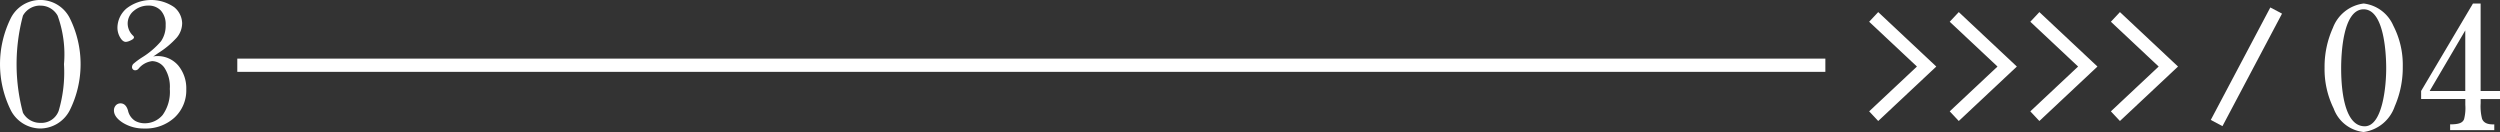 <svg id="グループ_4942" data-name="グループ 4942" xmlns="http://www.w3.org/2000/svg" width="188.909" height="9.977" viewBox="0 0 188.909 9.977">
  <rect x="0" y="0" width="188.909" height="9.977" fill="#333333" stroke="none"/>
  <path id="パス_204553" data-name="パス 204553" d="M21896.035,1133h-120" transform="translate(-21758.104 -1128.071)" fill="none" stroke="#fff" stroke-width="1"/>
  <path id="パス_204557" data-name="パス 204557" d="M21628.453,1643.118l4,3.75-4,3.75" transform="translate(-21486.871 -1641.84)" fill="none" stroke="#fff" stroke-width="1"/>
  <path id="パス_204558" data-name="パス 204558" d="M21628.453,1643.118l4,3.75-4,3.75" transform="translate(-21480.783 -1641.84)" fill="none" stroke="#fff" stroke-width="1"/>
  <path id="パス_204559" data-name="パス 204559" d="M21628.453,1643.118l4,3.75-4,3.75" transform="translate(-21474.693 -1641.84)" fill="none" stroke="#fff" stroke-width="1"/>
  <path id="パス_204560" data-name="パス 204560" d="M21628.453,1643.118l4,3.75-4,3.75" transform="translate(-21468.605 -1641.84)" fill="none" stroke="#fff" stroke-width="1"/>
  <path id="パス_204561" data-name="パス 204561" d="M21665.227,1649.591" transform="translate(-21485.824 -1647.595)" fill="none" stroke="#fff" stroke-width="1"/>
  <path id="パス_204562" data-name="パス 204562" d="M21632.387,1642.814l-4.5,8.5" transform="translate(-21460.391 -1642.017)" fill="none" stroke="#fff" stroke-width="1"/>
  <g id="グループ_4250" data-name="グループ 4250" transform="translate(175.648 0.267)" style="isolation: isolate">
    <path id="パス_204565" data-name="パス 204565" d="M948.3,4009.006a6.427,6.427,0,0,1,.713,3.086,7.343,7.343,0,0,1-.607,3.008,2.907,2.907,0,0,1-2.348,1.938,2.71,2.71,0,0,1-2.268-1.781,6.7,6.7,0,0,1-.686-3.074,7.131,7.131,0,0,1,.632-3.021,2.866,2.866,0,0,1,2.322-1.834A2.8,2.8,0,0,1,948.3,4009.006Zm-2.243-1.24c-1.571,0-1.7,3.376-1.7,4.458,0,1.161.119,4.381,1.781,4.381,1.345,0,1.636-3.048,1.622-4.459C947.755,4011.076,947.6,4007.766,946.053,4007.766Z" transform="translate(-943.099 -4007.33)" fill="#fff"/>
    <path id="パス_204566" data-name="パス 204566" d="M953.653,4007.33h.58v6.61H955.7v.607h-1.465v.329a3.783,3.783,0,0,0,.106,1.162c.107.277.37.447.924.422v.435h-3.337v-.435c.646,0,.95-.106,1.056-.4a3.338,3.338,0,0,0,.092-1.067v-.449h-3.339v-.607Zm-3.272,6.61h2.692v-4.578Z" transform="translate(-942.436 -4007.33)" fill="#fff"/>
  </g>
  <g id="グループ_4940" data-name="グループ 4940" transform="translate(0 0)" style="isolation: isolate">
    <g id="グループ_4933" data-name="グループ 4933" transform="translate(0)">
      <g id="グループ_4931" data-name="グループ 4931">
        <path id="パス_216152" data-name="パス 216152" d="M1093.069,3689.9a2.535,2.535,0,0,1-2.209-1.339,7.83,7.83,0,0,1,0-7.041,2.495,2.495,0,0,1,4.419.007,7.818,7.818,0,0,1,0,7.027A2.528,2.528,0,0,1,1093.069,3689.9Zm0-9.288a1.484,1.484,0,0,0-1.312.759,14.231,14.231,0,0,0,0,7.338,1.478,1.478,0,0,0,1.315.765,1.388,1.388,0,0,0,1.386-.913,10.263,10.263,0,0,0,.4-3.518,8.582,8.582,0,0,0-.48-3.668A1.475,1.475,0,0,0,1093.069,3680.616Z" transform="translate(-1090.023 -3680.19)" fill="#fff"/>
      </g>
      <g id="グループ_4932" data-name="グループ 4932" transform="translate(8.611)">
        <path id="パス_216153" data-name="パス 216153" d="M1101.938,3689.9a2.961,2.961,0,0,1-1.612-.427c-.455-.286-.685-.6-.685-.939a.553.553,0,0,1,.136-.376.468.468,0,0,1,.363-.158c.262,0,.451.177.56.528a1.233,1.233,0,0,0,.537.792,1.468,1.468,0,0,0,.686.184,1.758,1.758,0,0,0,1.4-.628,3,3,0,0,0,.539-1.965,2.6,2.6,0,0,0-.4-1.588,1.162,1.162,0,0,0-.933-.514,1.567,1.567,0,0,0-1.031.574.323.323,0,0,1-.235.118.236.236,0,0,1-.254-.269.342.342,0,0,1,.122-.237,5.6,5.6,0,0,1,.618-.457,6.031,6.031,0,0,0,1.45-1.234,2.05,2.05,0,0,0,.349-1.226,1.537,1.537,0,0,0-.358-1.085,1.257,1.257,0,0,0-.954-.381,1.667,1.667,0,0,0-1.087.392,1.222,1.222,0,0,0-.47.99,1.271,1.271,0,0,0,.414.9.174.174,0,0,1,.062.116c0,.082-.082.156-.257.236a.975.975,0,0,1-.354.109c-.165,0-.31-.115-.445-.352a1.453,1.453,0,0,1-.194-.735,1.942,1.942,0,0,1,.685-1.438,3.047,3.047,0,0,1,3.6-.1,1.61,1.61,0,0,1,.605,1.211,1.705,1.705,0,0,1-.411,1.095,6.477,6.477,0,0,1-1.371,1.146l-.414.286a.7.7,0,0,1,.255-.039,2.05,2.05,0,0,1,1.653.719,2.707,2.707,0,0,1,.6,1.794,2.8,2.8,0,0,1-.888,2.131A3.216,3.216,0,0,1,1101.938,3689.9Z" transform="translate(-1099.642 -3680.19)" fill="#fff"/>
      </g>
    </g>
  </g>
</svg>
